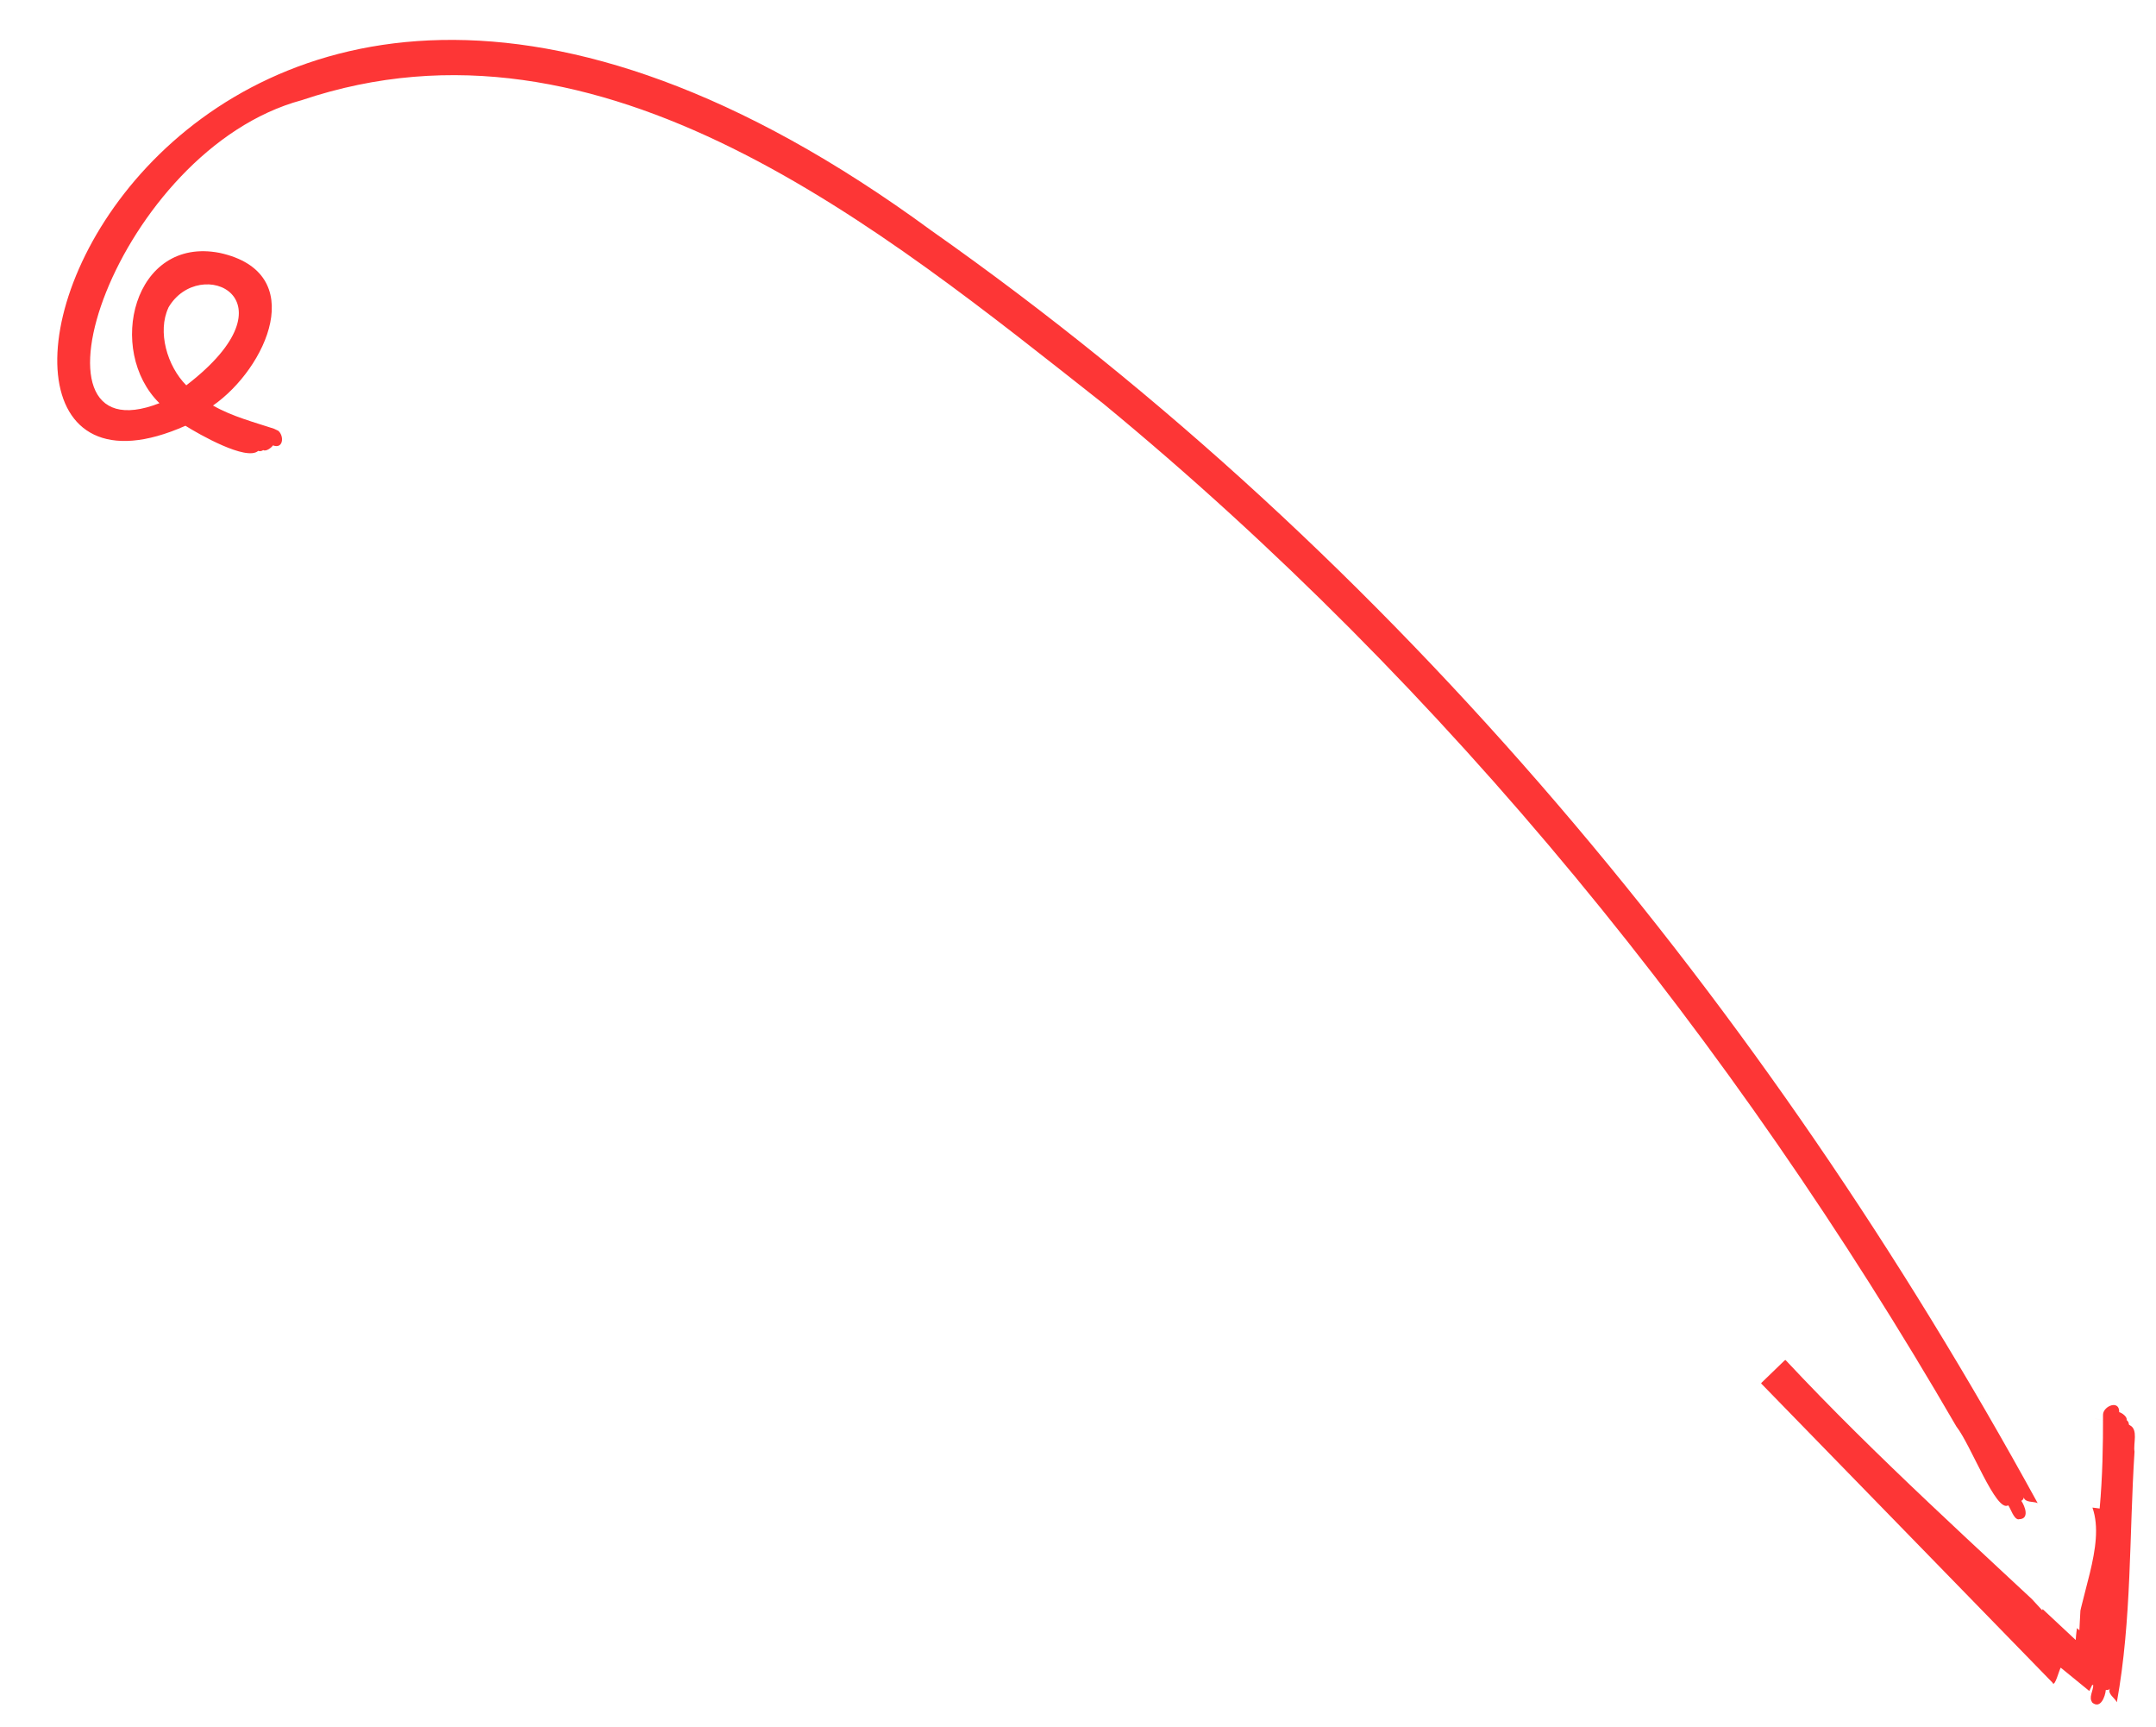 <svg xmlns="http://www.w3.org/2000/svg" viewBox="0 0 256 205"><defs><clipPath id="arrow-tall-03_svg__a"><path fill="none" d="M240.29 177.74c.18.67 1.16.45 1.66.69-32.26-58.88-76.21-112.26-131.35-151.05C18.15-40.45-15.85 67.35 22.02 50.54c1.59 1 7.25 4.23 8.64 2.98.2.08.41.03.6-.09.32.2.97-.28 1.15-.56 1.38.53 1.37-1.52.34-1.91-2.53-.83-5.16-1.51-7.46-2.82 6.33-4.4 11.53-15.77.8-18.12-10.27-2.01-13.51 11.6-7.16 17.84-17.39 6.79-5.09-30.04 16.9-35.97C71.62-.18 104.57 27.1 131 47.91c40.93 33.72 74.75 75.63 101.3 121.43 1.73 2.19 4.71 10.26 6.15 9.35.3.37.65 1.66 1.24 1.67l.01-.02c1.32.01.76-1.52.31-2.18.17-.1.3-.24.28-.43zM19.99 36.52c3.7-6.37 15.55-1.08 2.13 9.22-2.29-2.3-3.45-6.39-2.12-9.22zm191.92 124.96l40.97 7.7-.1-.08c.01-.2-.1-.4-.27-.54.1-.37-.55-.85-.88-.93.04-1.5-1.87-.74-1.92.28.01 3.71-.06 7.43-.4 11.16-.06 0-.82-.12-.85-.11v.02c1.58 4.53-1.75 10.9-1.99 15.7-11.62-10.91-23.57-21.6-34.47-33.25-.04.1-.09.05-.09.05l-2.75 2.66.01.01c-.11.11-.15.15-.06.07l.8.82 33.8 34.7c.26.72.86-1.79.99-1.77l3.38 2.76.35-.73.12.04c0 .66-.57 1.47-.12 2.04h-.03c1 .86 1.57-.67 1.64-1.47.2.02.38 0 .48-.16-.29.65.6 1.1.83 1.62 1.78-9.8 1.46-19.82 2.1-29.75-.17-.96.47-2.62-.56-3.14z"/></clipPath></defs><g fill="none" stroke="#FD3636" stroke-miterlimit="10" clip-path="url(#arrow-tall-03_svg__a)"><path stroke-width="5" d="M34.4 54.49S20.2 48.5 18.64 43.85s-2.44-12.42 6.2-12.2 5.55 9.31 2.67 12.2-12.64 9.75-16.18 5.54c-6.48-7.7 2.26-24.24 11.3-31.93 8.87-7.53 23.8-14.68 47.44-8.64 20.84 5.32 52.46 26.92 80.7 53.65 24.83 23.5 43.23 46.55 52.32 58.3 8.7 11.24 33.92 52.04 36.91 57.4s2.33 4.24 2.33 4.24"/><path stroke-width="6" d="M209.53 161.79s16.68 17 22.84 23.05a336.78 336.78 0 0111.07 11.84l.68-1.64 5.54 5.1s.22-10.86 1.33-20.62.66-14.85.66-14.85"/></g></svg>